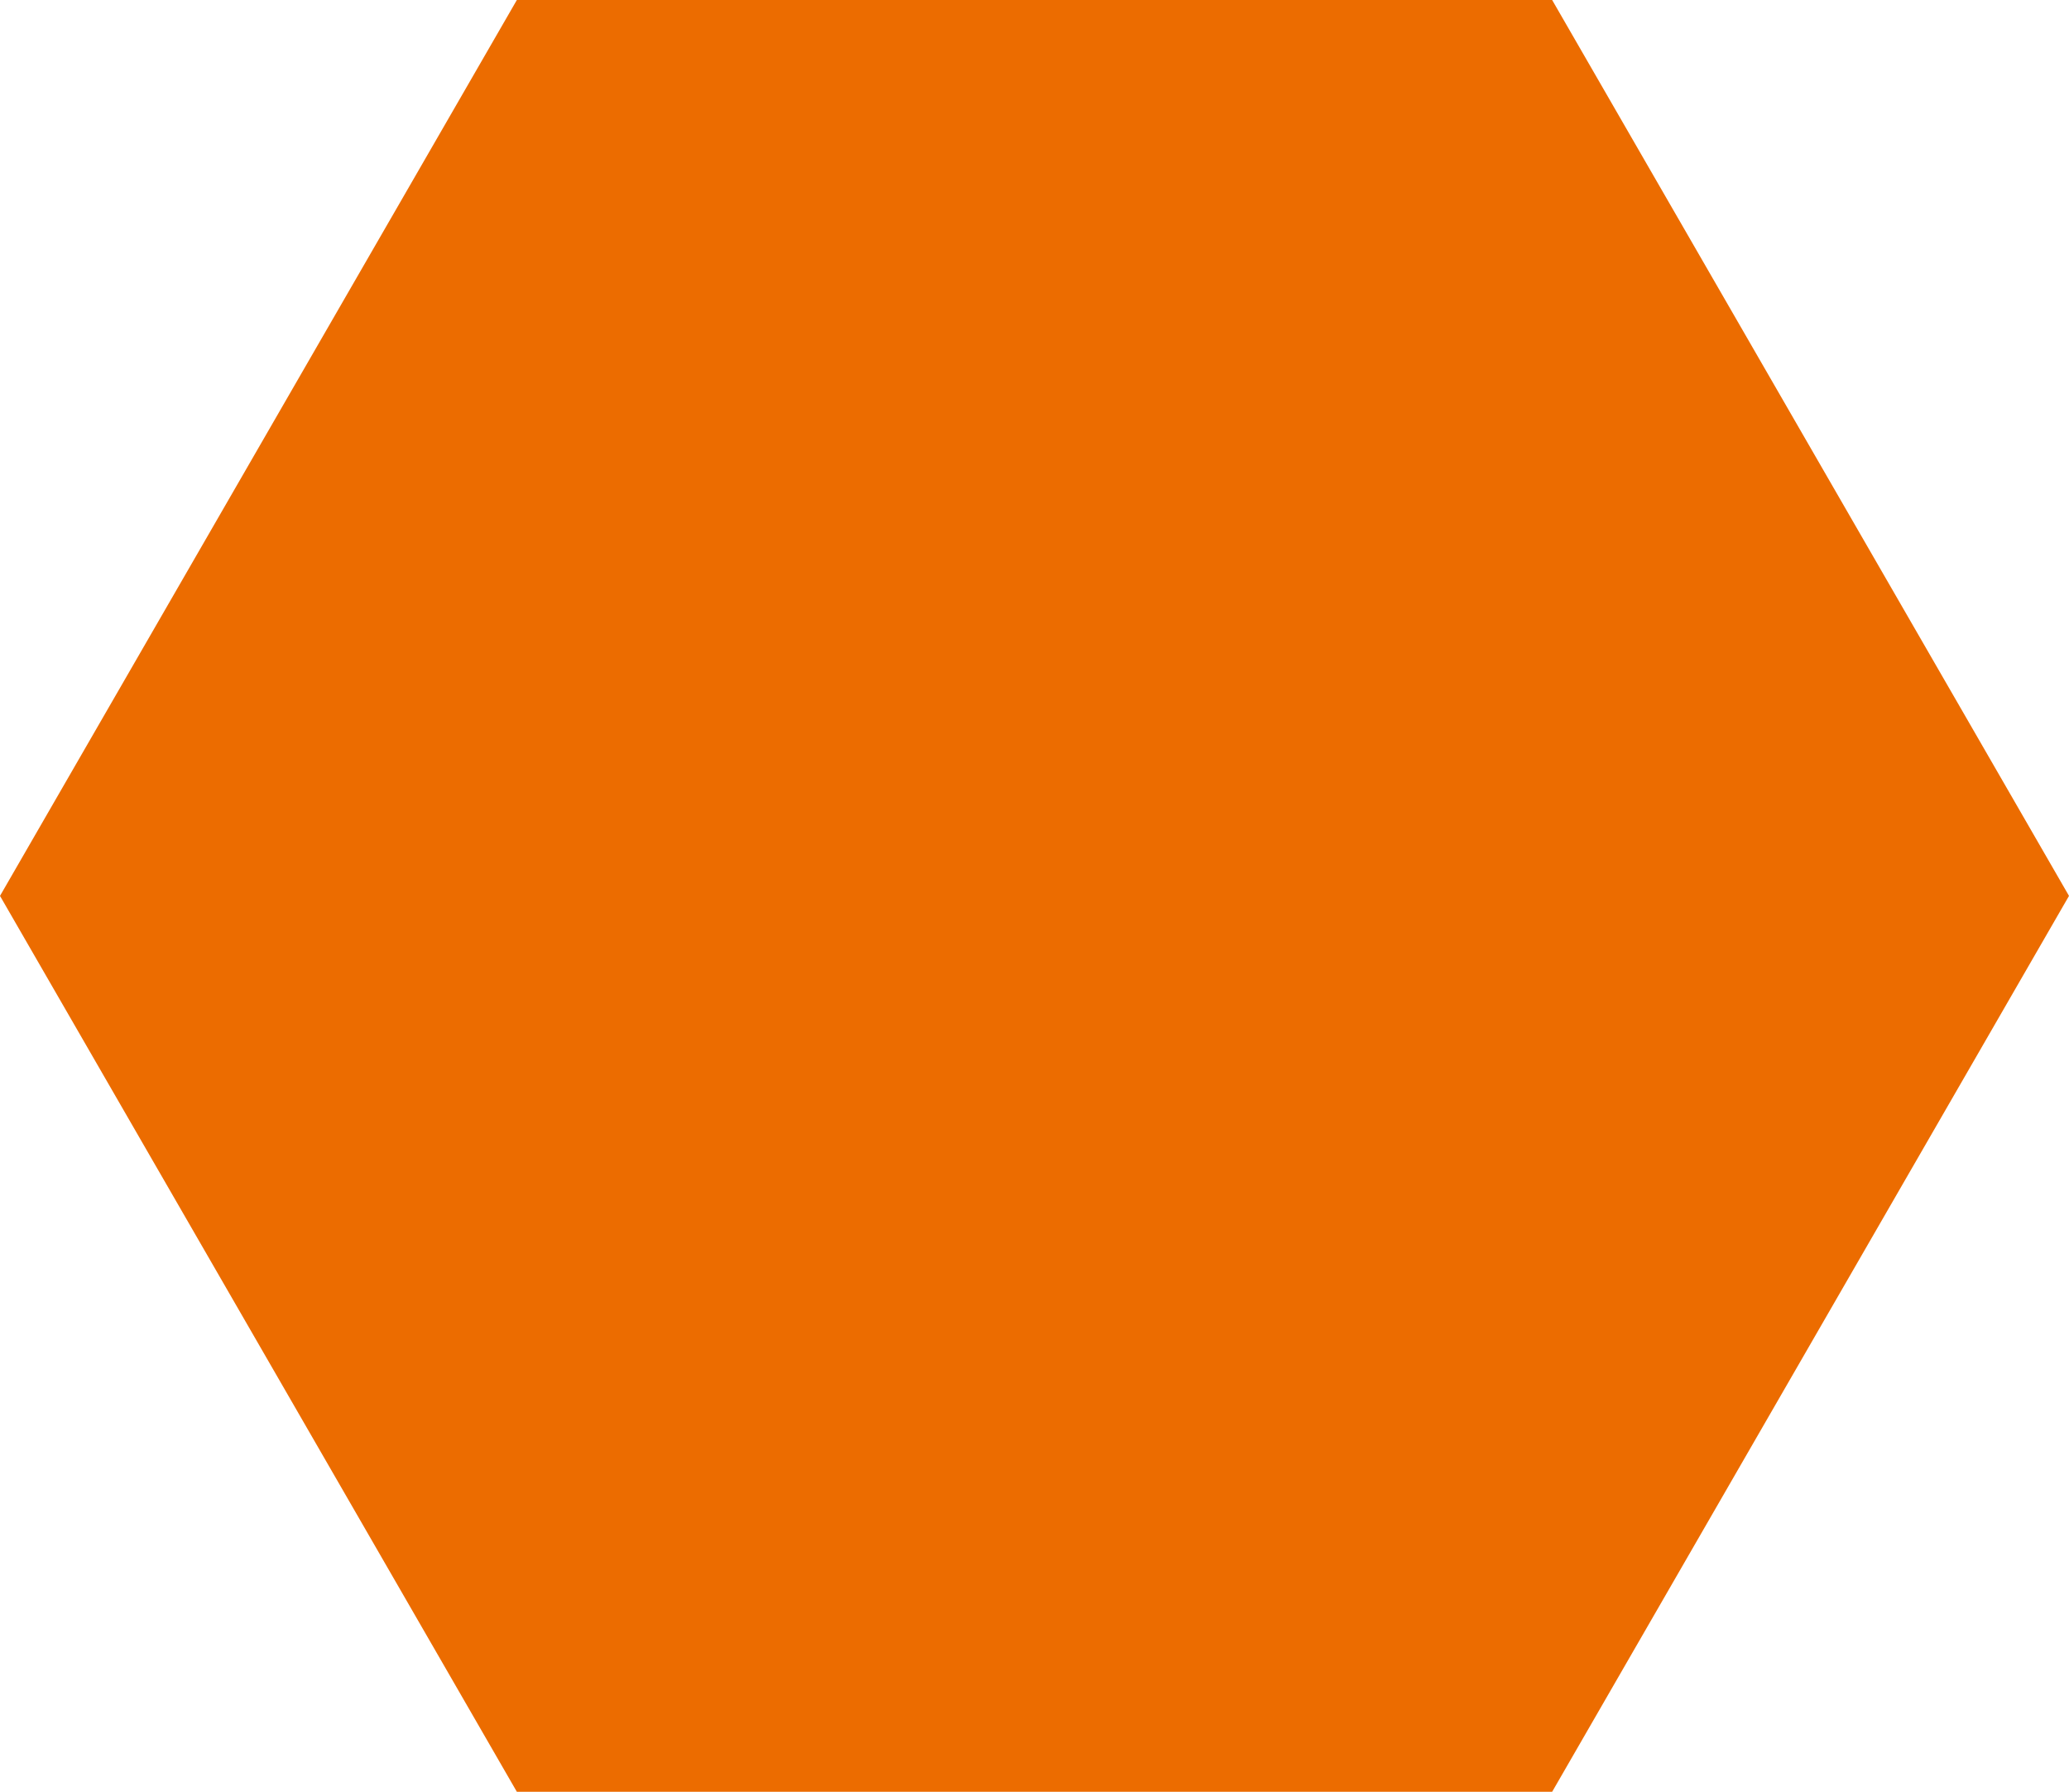 <svg xmlns="http://www.w3.org/2000/svg" viewBox="0 0 13.05 11.3"><defs><style>.cls-1{fill:#ec6c00;}</style></defs><g id="Calque_2" data-name="Calque 2"><g id="Calque_1-2" data-name="Calque 1"><path id="Icon-opol_Homme_Sensible" class="cls-1" d="M3.26,0,0,5.65,3.26,11.3H9.79l3.26-5.65L9.79,0Z"/></g></g></svg>